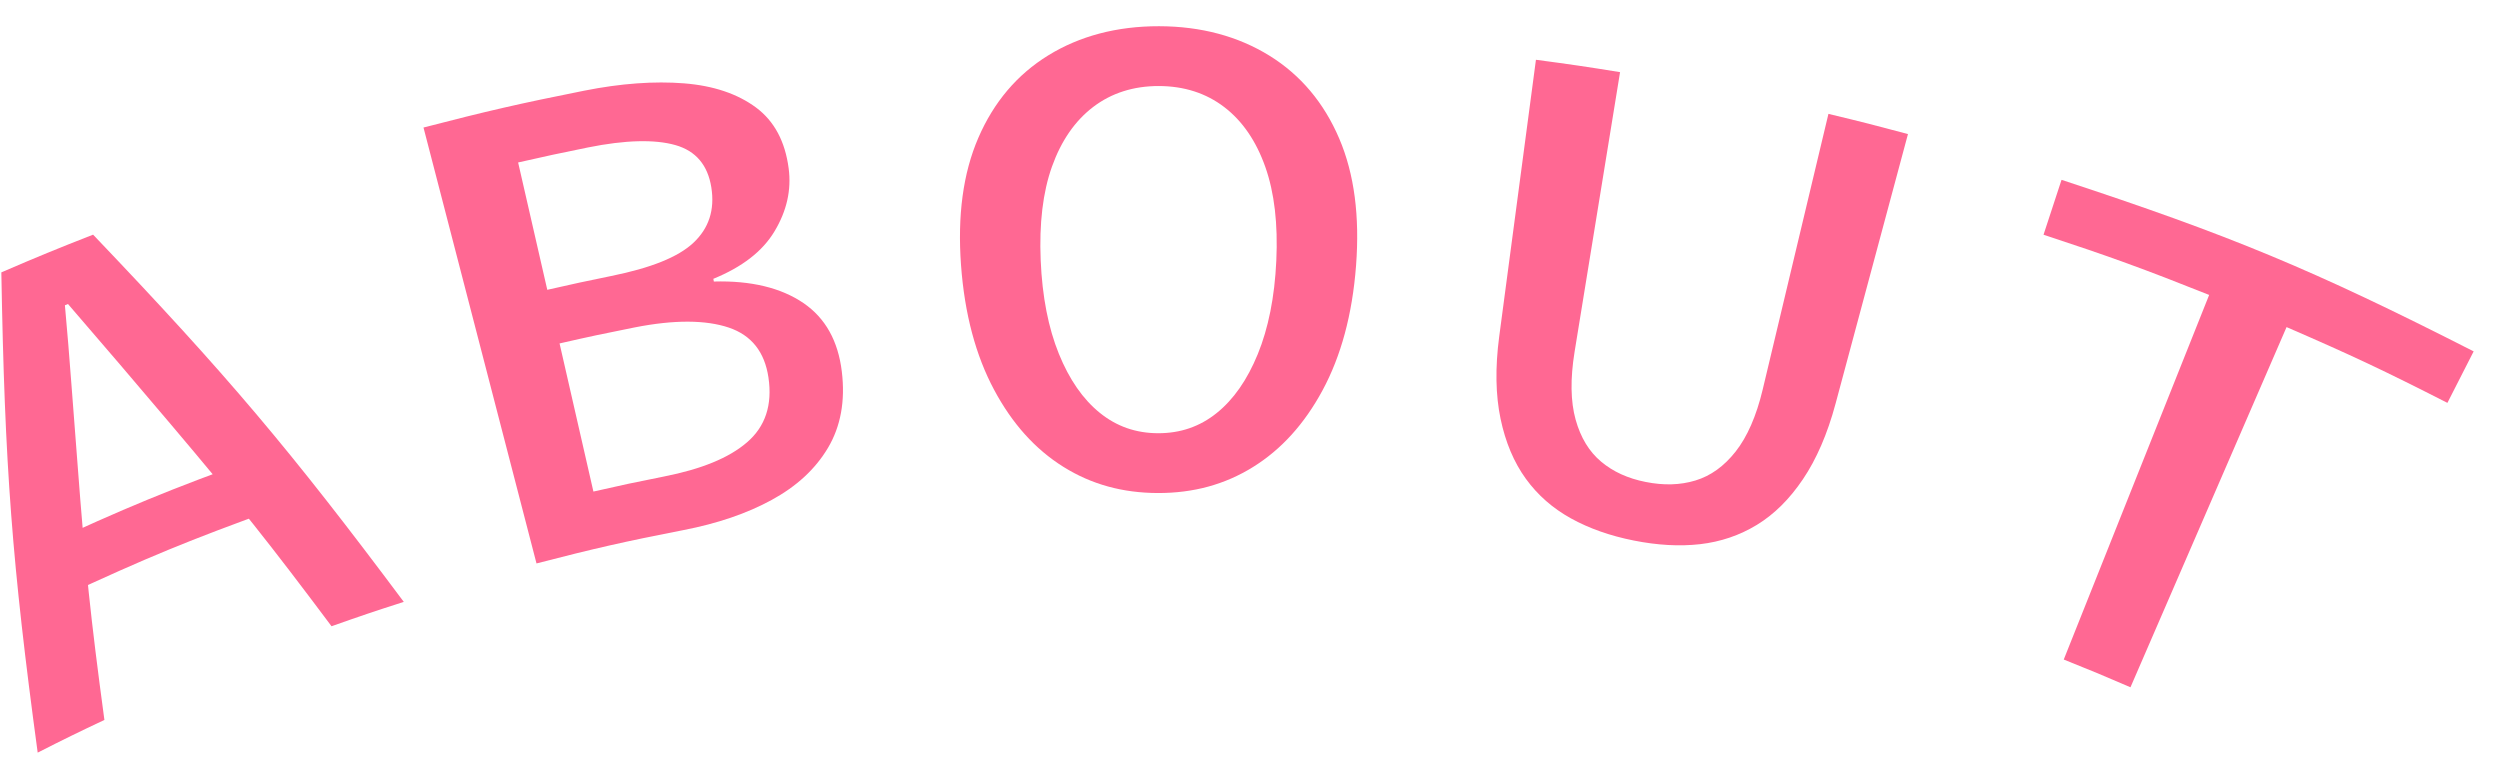 <?xml version="1.0" encoding="utf-8"?>
<!-- Generator: Adobe Illustrator 15.0.0, SVG Export Plug-In  -->
<!DOCTYPE svg PUBLIC "-//W3C//DTD SVG 1.1//EN" "http://www.w3.org/Graphics/SVG/1.1/DTD/svg11.dtd">
<svg version="1.1"
	 xmlns="http://www.w3.org/2000/svg" xmlns:xlink="http://www.w3.org/1999/xlink" xmlns:a="http://ns.adobe.com/AdobeSVGViewerExtensions/3.0/"
	 x="0px" y="0px" width="80px" height="25px" viewBox="-0.043 -0.839 80 25" enable-background="new -0.043 -0.839 80 25"
	 xml:space="preserve">
<defs>
</defs>
<path fill="#FF6893" d="M1.163,23.245C0.344,17.193,0.108,14.108,0,7.877C1.168,7.373,1.755,7.132,2.936,6.67
	c4.3,4.506,6.293,6.867,9.942,11.751c-0.928,0.297-1.391,0.454-2.312,0.78c-1.971-2.634-2.999-3.929-5.145-6.464
	c-0.541-0.639-1.084-1.278-1.632-1.92c-0.548-0.641-1.102-1.284-1.657-1.928C2.093,8.904,2.074,8.913,2.034,8.93
	c0.076,0.841,0.146,1.682,0.208,2.523c0.063,0.842,0.126,1.681,0.193,2.516c0.25,3.316,0.422,4.964,0.863,8.23
	C2.439,22.604,2.012,22.813,1.163,23.245z M1.953,18.26c-0.293-0.63-0.44-0.945-0.733-1.575c2.754-1.281,4.155-1.857,6.987-2.878
	c0.236,0.654,0.354,0.98,0.589,1.634C6.022,16.44,4.65,17.005,1.953,18.26z"/>
<path fill="#FF6893" d="M17.125,17.191c-1.447-5.58-2.169-8.369-3.616-13.949c2.044-0.53,3.072-0.766,5.137-1.178
	c1.182-0.236,2.253-0.311,3.2-0.236s1.716,0.338,2.304,0.774c0.587,0.437,0.931,1.087,1.044,1.945
	c0.092,0.698-0.063,1.367-0.451,2.014c-0.387,0.647-1.042,1.147-1.959,1.522c0.006,0.035,0.01,0.053,0.016,0.087
	c1.193-0.034,2.152,0.203,2.863,0.686c0.71,0.483,1.114,1.219,1.232,2.194c0.115,0.947-0.038,1.759-0.442,2.441
	c-0.405,0.682-1.004,1.232-1.802,1.668s-1.735,0.753-2.824,0.965C19.937,16.493,18.995,16.707,17.125,17.191z M17.47,8.435
	c0.818-0.187,1.229-0.276,2.05-0.443c1.254-0.255,2.127-0.596,2.624-1.06c0.496-0.464,0.691-1.054,0.575-1.778
	c-0.114-0.709-0.494-1.164-1.149-1.35c-0.654-0.186-1.594-0.168-2.805,0.077c-0.893,0.181-1.339,0.276-2.228,0.479
	C16.91,5.99,17.098,6.805,17.47,8.435z M18.946,14.891c0.902-0.206,1.354-0.303,2.26-0.482c1.19-0.236,2.072-0.59,2.656-1.094
	c0.584-0.503,0.817-1.193,0.685-2.078c-0.122-0.812-0.54-1.347-1.268-1.593c-0.729-0.246-1.742-0.258-3.02-0.004
	c-0.961,0.191-1.44,0.292-2.396,0.511C18.295,12.046,18.513,12.995,18.946,14.891z"/>
<path fill="#FF6893" d="M37.015,14.938c-1.132-0.002-2.133-0.277-3.031-0.839c-0.899-0.562-1.636-1.379-2.217-2.467
	c-0.582-1.088-0.944-2.417-1.058-3.997c-0.113-1.565,0.061-2.921,0.554-4.062c0.493-1.141,1.24-2.027,2.243-2.643
	c1.001-0.616,2.191-0.932,3.539-0.93s2.535,0.324,3.535,0.943c1,0.62,1.744,1.509,2.232,2.651c0.488,1.142,0.657,2.499,0.539,4.063
	c-0.12,1.58-0.486,2.907-1.072,3.993c-0.586,1.086-1.328,1.9-2.229,2.458C39.147,14.668,38.146,14.939,37.015,14.938z
	 M37.019,13.024c0.711,0.001,1.33-0.211,1.871-0.645s0.979-1.063,1.316-1.886c0.336-0.823,0.539-1.819,0.593-2.991
	s-0.06-2.172-0.352-2.999c-0.292-0.826-0.729-1.467-1.312-1.914s-1.286-0.673-2.095-0.675c-0.81-0.001-1.514,0.223-2.099,0.668
	s-1.025,1.083-1.32,1.908c-0.295,0.826-0.411,1.826-0.362,2.998s0.247,2.169,0.581,2.993s0.771,1.454,1.31,1.89
	S36.307,13.023,37.019,13.024z"/>
<path fill="#FF6893" d="M52.238,16.458c-0.758-0.151-1.426-0.386-2.011-0.709c-0.584-0.324-1.064-0.744-1.444-1.269
	s-0.65-1.163-0.808-1.917c-0.158-0.755-0.176-1.632-0.043-2.635c0.47-3.542,0.705-5.312,1.175-8.854
	c1.078,0.143,1.618,0.221,2.692,0.396c-0.582,3.579-0.874,5.368-1.455,8.947c-0.141,0.869-0.128,1.592,0.032,2.169
	c0.16,0.577,0.432,1.025,0.817,1.348s0.858,0.537,1.422,0.649c0.579,0.116,1.106,0.102,1.595-0.046s0.917-0.456,1.288-0.927
	c0.37-0.471,0.662-1.131,0.866-1.987c0.841-3.526,1.262-5.292,2.103-8.818c1.021,0.244,1.53,0.374,2.545,0.646
	c-0.927,3.451-1.39,5.176-2.317,8.627c-0.263,0.978-0.614,1.781-1.044,2.418c-0.43,0.638-0.922,1.125-1.476,1.462
	s-1.159,0.541-1.817,0.617C53.699,16.649,52.996,16.609,52.238,16.458z"/>
<path fill="#FF6893" d="M65.997,20.266c1.861-4.667,2.792-7,4.653-11.667c-2.102-0.838-3.162-1.224-5.3-1.927
	c0.23-0.702,0.346-1.054,0.576-1.756c5.395,1.773,8.049,2.871,13.188,5.489c-0.336,0.659-0.504,0.99-0.84,1.648
	c-2.036-1.038-3.065-1.523-5.147-2.425c-1.997,4.611-2.998,6.916-4.995,11.526C67.282,20.786,66.855,20.608,65.997,20.266z"/>
</svg>
